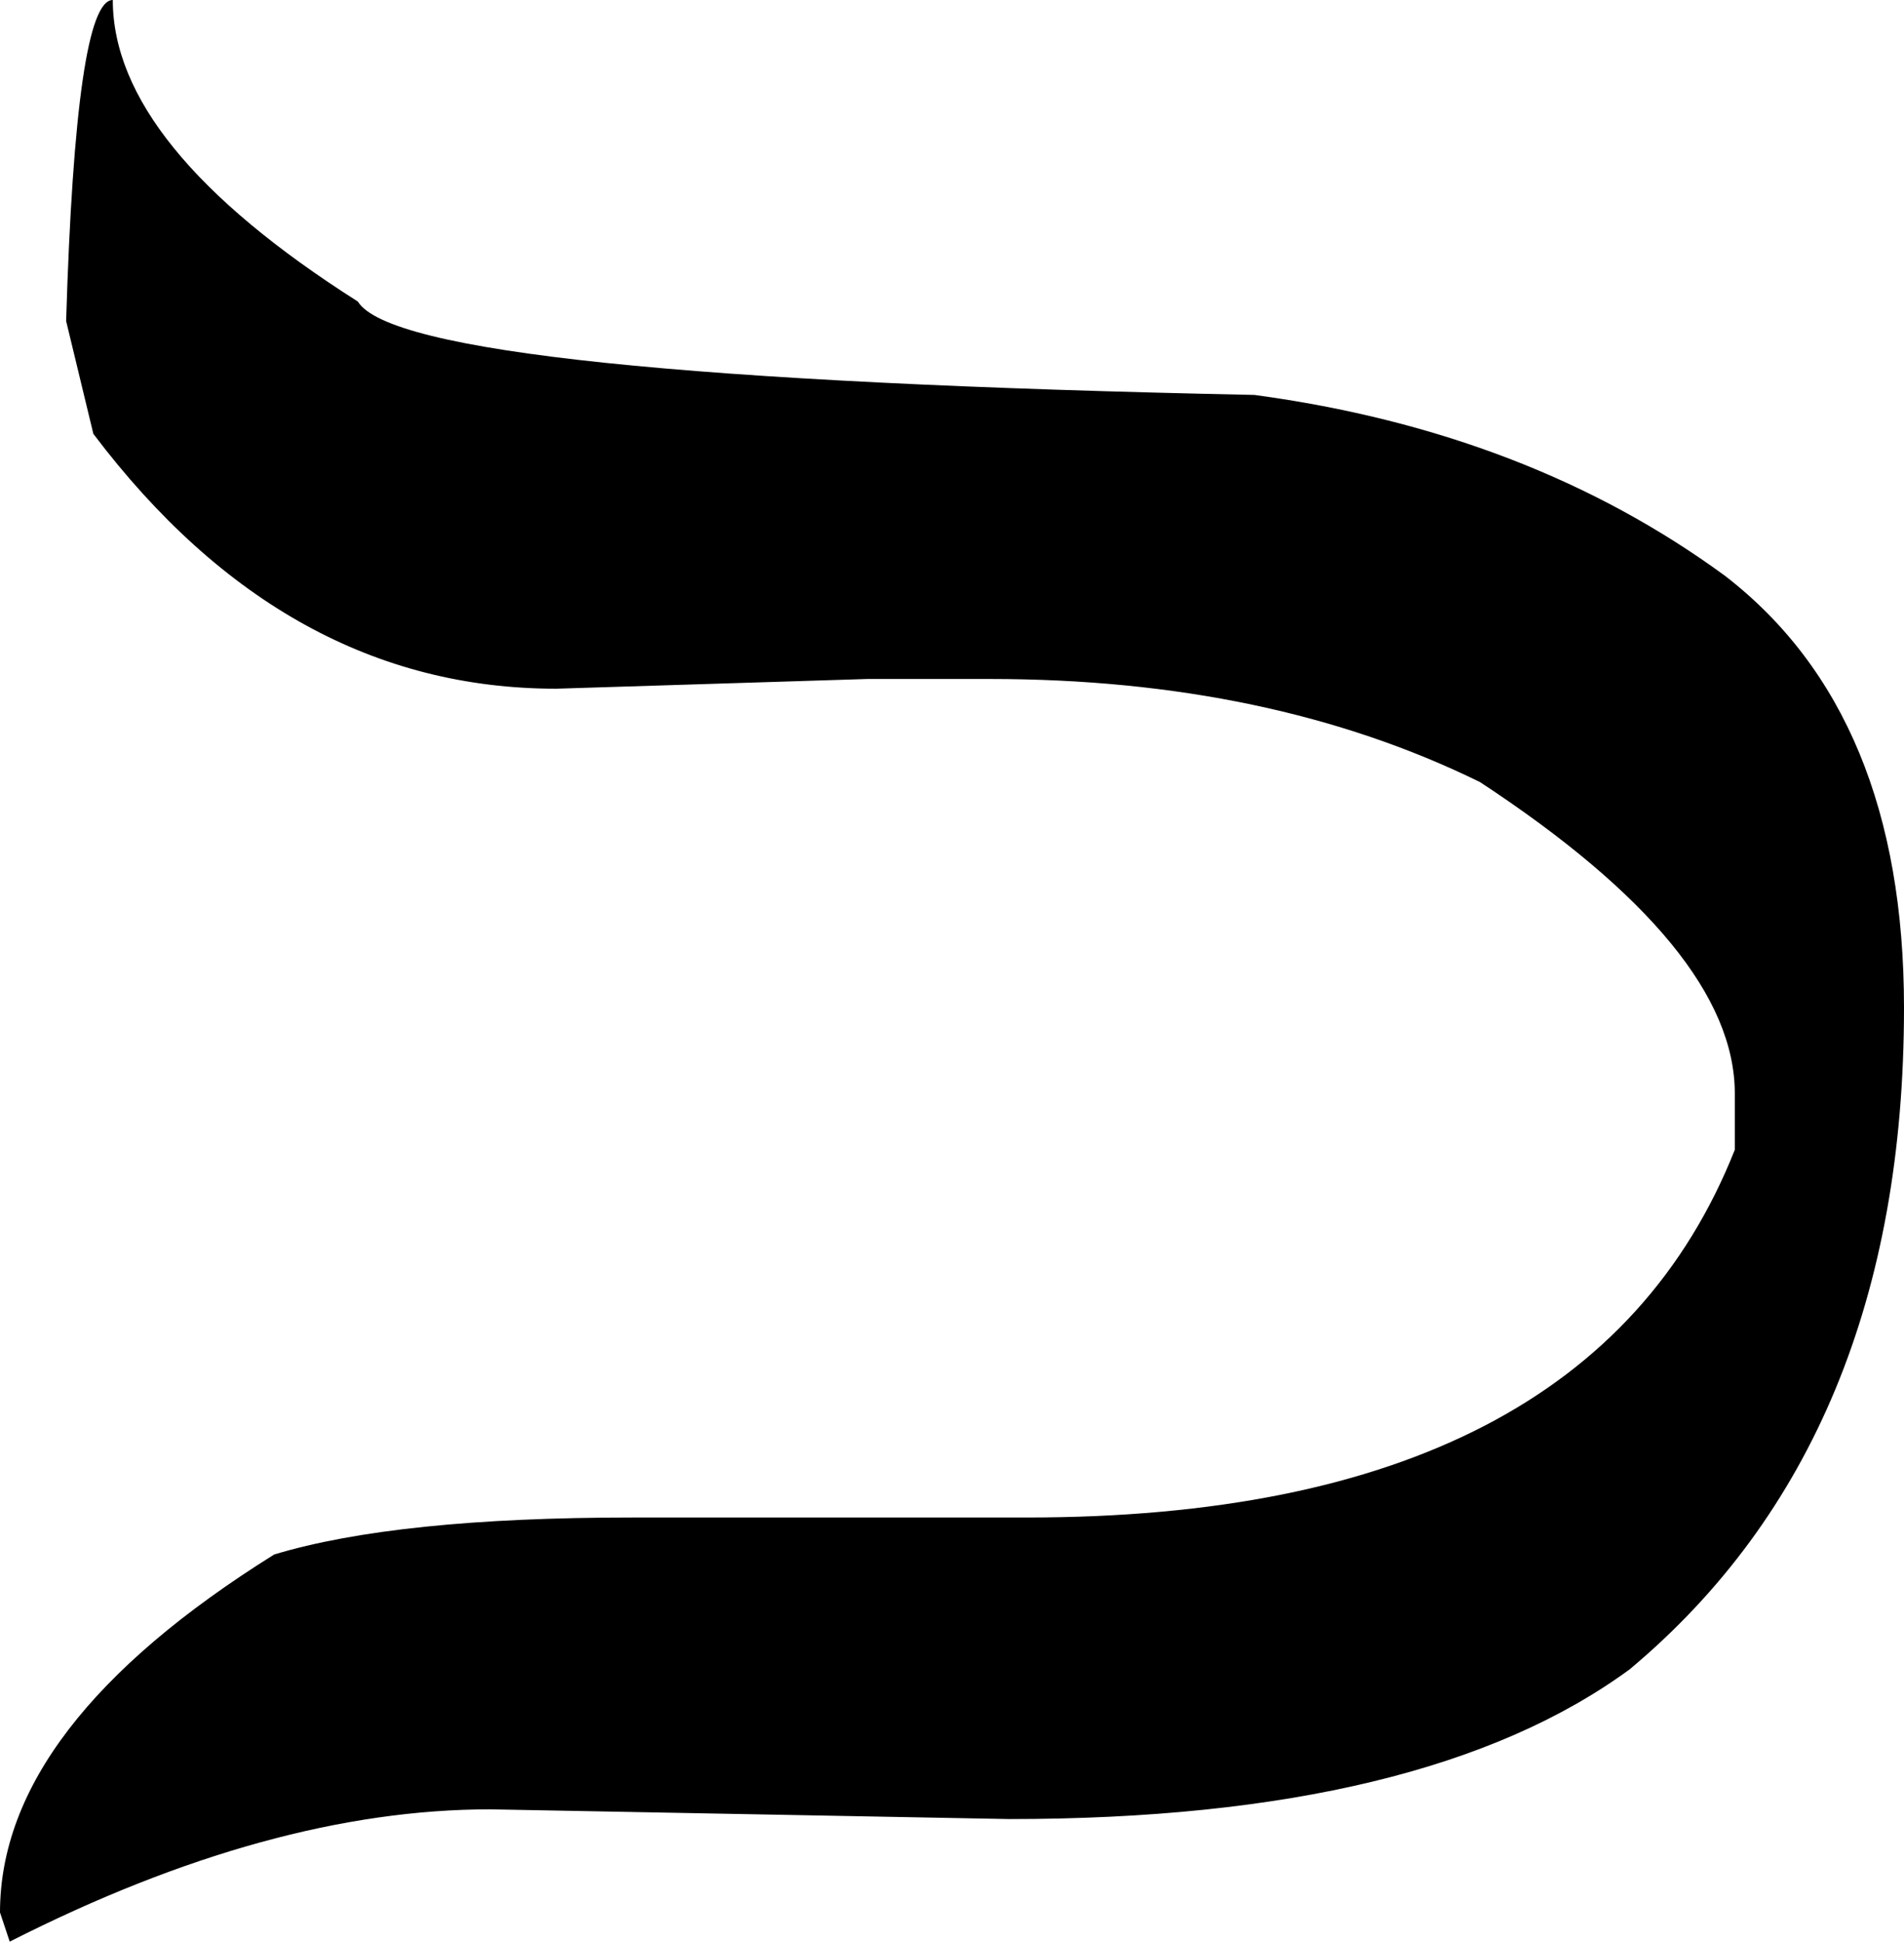 <?xml version="1.0" encoding="UTF-8" standalone="no"?>
<svg
   xmlns:dc="http://purl.org/dc/elements/1.1/"
   xmlns:cc="http://creativecommons.org/ns#"
   xmlns:rdf="http://www.w3.org/1999/02/22-rdf-syntax-ns#"
   xmlns:svg="http://www.w3.org/2000/svg"
   xmlns="http://www.w3.org/2000/svg"
   xmlns:sodipodi="http://sodipodi.sourceforge.net/DTD/sodipodi-0.dtd"
   xmlns:inkscape="http://www.inkscape.org/namespaces/inkscape"
   version="1.1"
   viewBox="0 -410 979 998"
   id="svg6"
   sodipodi:docname="Maaloula square khaf.svg"
   width="979"
   height="998"
   inkscape:version="0.92.2 (5c3e80d, 2017-08-06)">
  <defs
     id="defs10" />
  <sodipodi:namedview
     pagecolor="#ffffff"
     bordercolor="#666666"
     borderopacity="1"
     objecttolerance="10"
     gridtolerance="10"
     guidetolerance="10"
     inkscape:pageopacity="0"
     inkscape:pageshadow="2"
     inkscape:window-width="640"
     inkscape:window-height="480"
     id="namedview8"
     showgrid="false"
     fit-margin-top="0"
     fit-margin-left="0"
     fit-margin-right="0"
     fit-margin-bottom="0"
     inkscape:zoom="0.11523438"
     inkscape:cx="489.5"
     inkscape:cy="1012"
     inkscape:window-x="0"
     inkscape:window-y="0"
     inkscape:window-maximized="0"
     inkscape:current-layer="svg6" />
  <g
     transform="matrix(1,0,0,-1,-100,600)"
     id="g4">
    <path
       d="m 158,1010 q 0,-75 126,-155 24,-39 461,-48 141,-19 242,-93 92,-71 92,-222 Q 1079,270 938,152 833,75 619,75 L 352,80 Q 239,80 105,12 l -5,15 q 0,96 141,184 63,19 184,19 h 203 q 289,0 364,189 v 29 q 0,74 -131,160 -108,53 -252,53 h -63 l -160,-5 q -139,0 -238,131 l -14,58 q 5,165 24,165 z"
       id="path2"
       inkscape:connector-curvature="0"
       style="fill:currentColor" />
  </g>
</svg>
